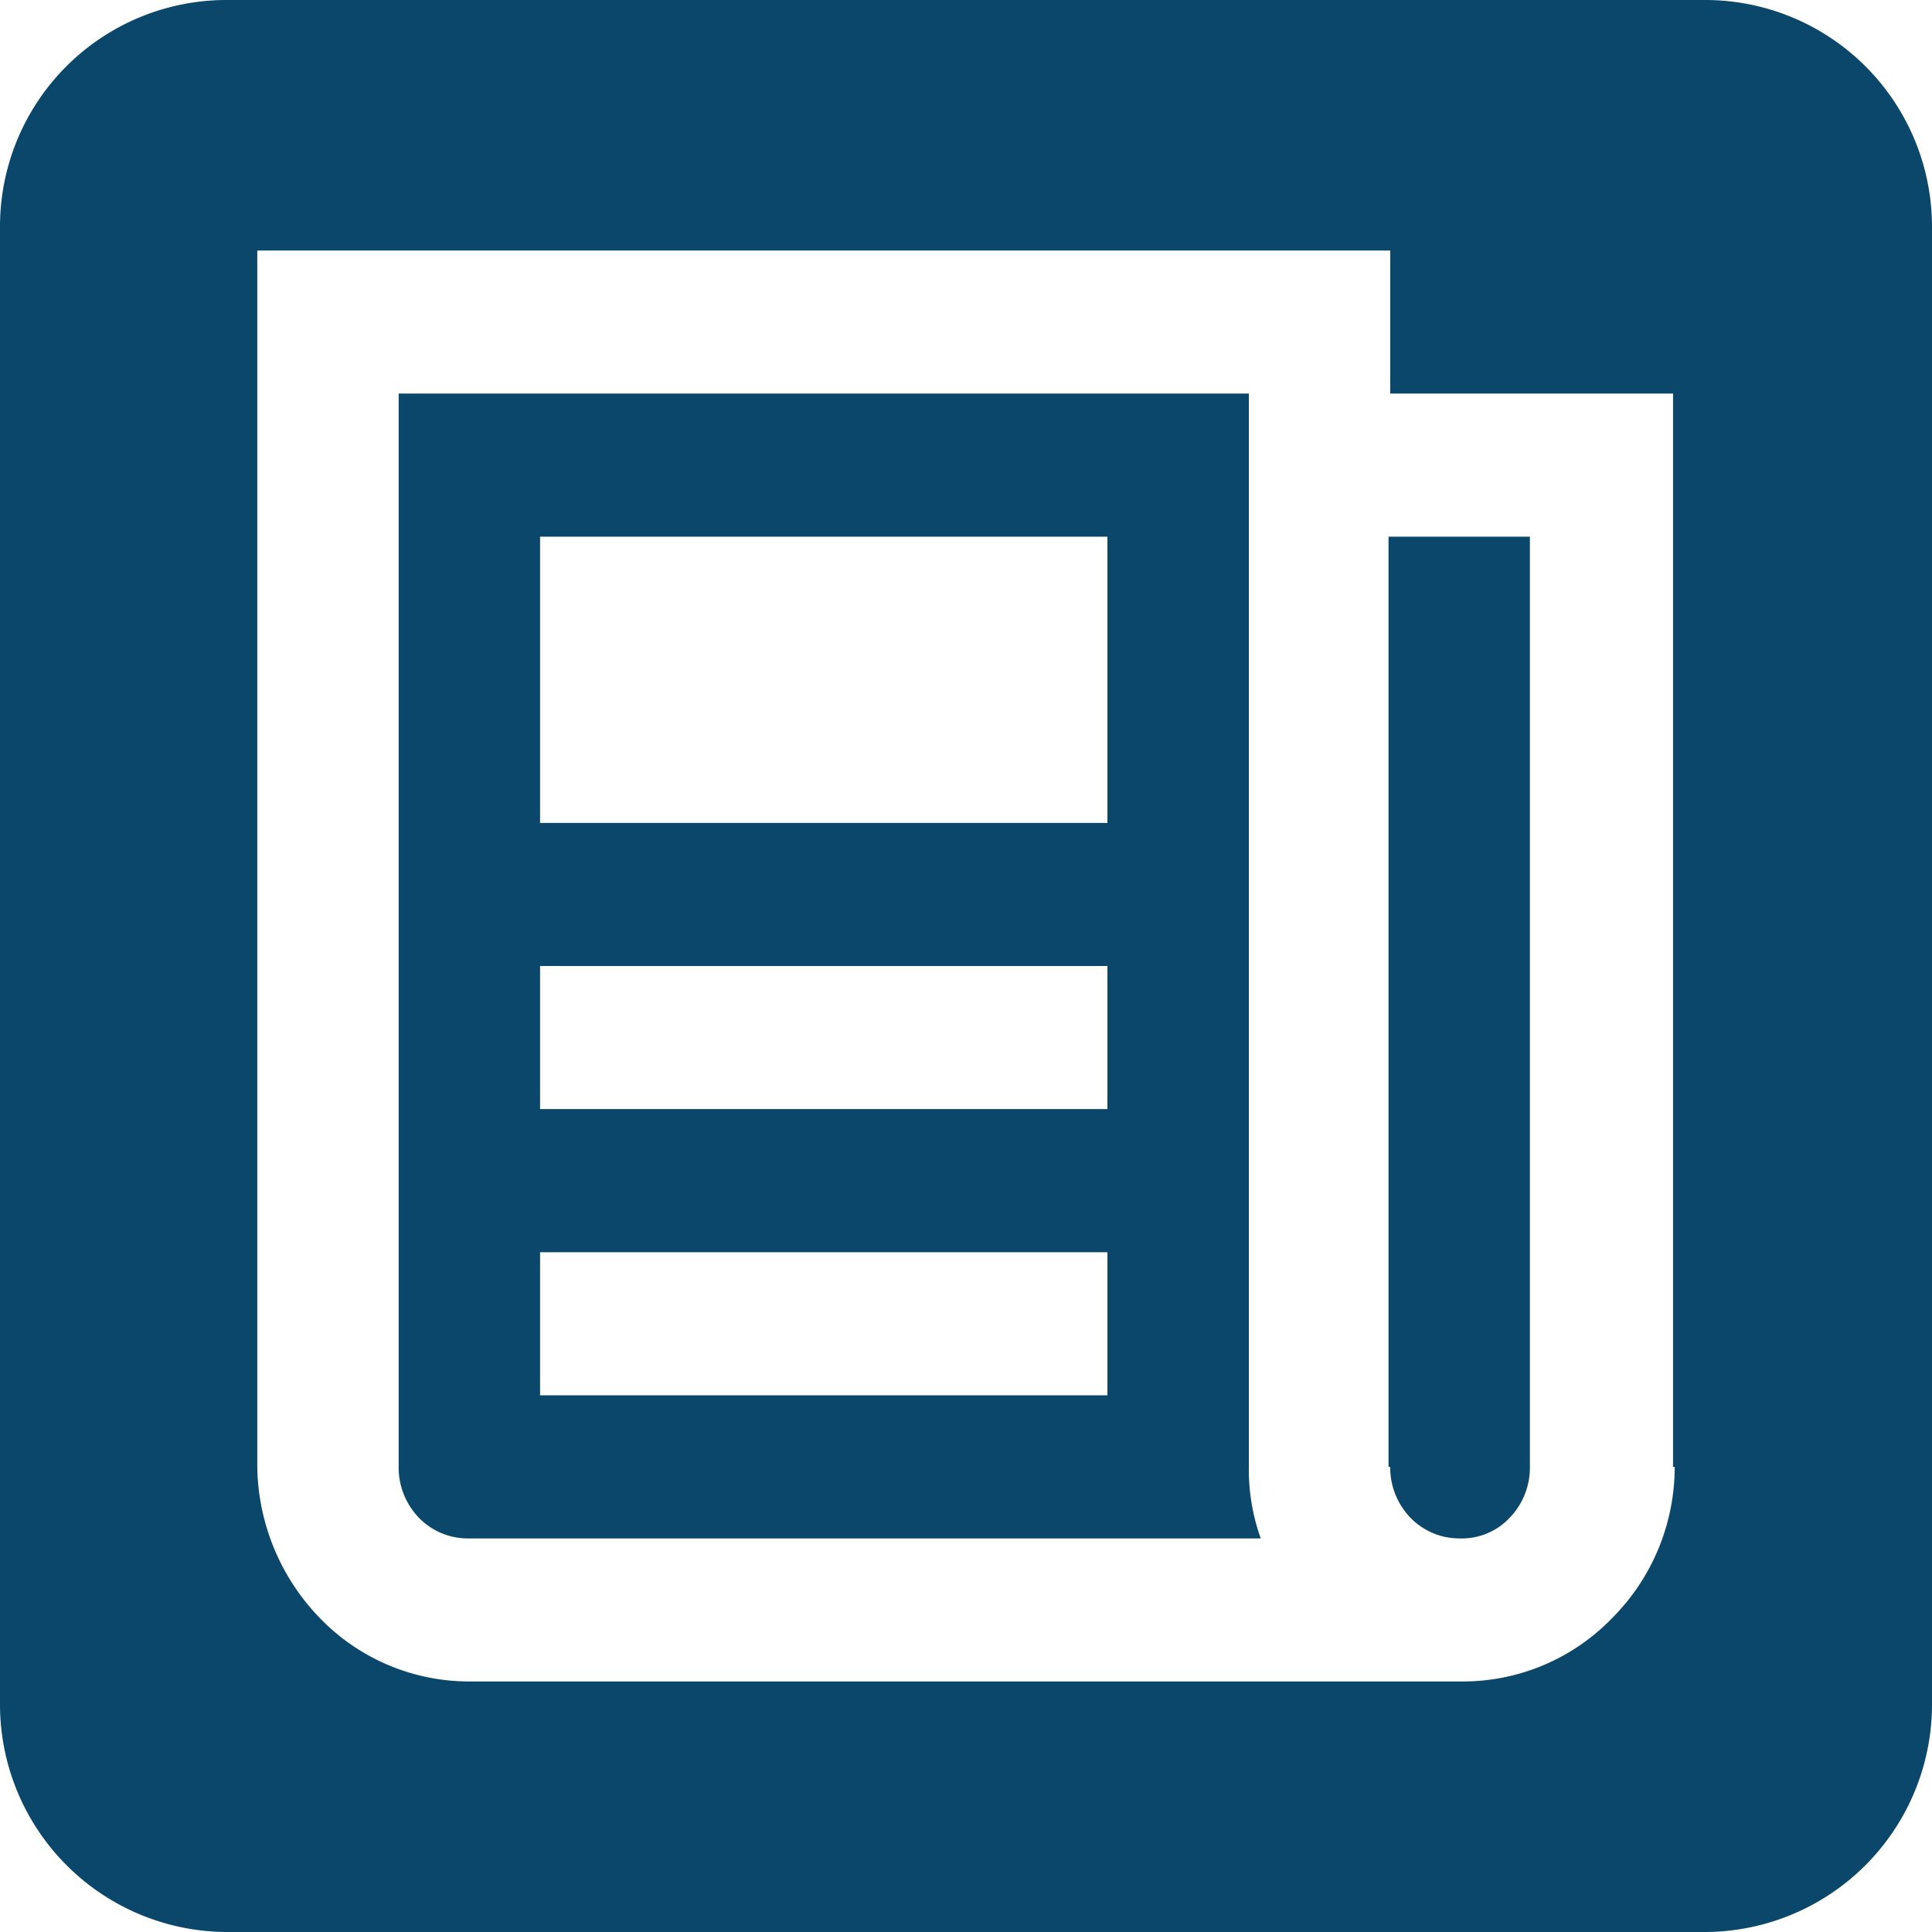 <svg id="Layer_1" data-name="Layer 1" xmlns="http://www.w3.org/2000/svg" viewBox="0 0 347 347"><defs><style>.cls-1{fill:#0a476a;}</style></defs><path class="cls-1" d="M249.69,263.46a13,13,0,0,0,3.68,9.18,12.22,12.22,0,0,0,8.87,3.67,11.76,11.76,0,0,0,8.87-3.67,12.94,12.94,0,0,0,3.67-9.18V96.39H249.39V263.46Z" data-index="0"></path><path class="cls-1" d="M306,0H40.7A40.68,40.68,0,0,0,0,40.7V306.3A40.88,40.88,0,0,0,40.7,347H306.3A40.88,40.88,0,0,0,347,306.3V40.7A40.74,40.74,0,0,0,306,0Zm-5.21,263.46a38.45,38.45,0,0,1-11.32,27.24A37.26,37.26,0,0,1,262.54,302H84.46A37.26,37.26,0,0,1,57.53,290.7a39.8,39.8,0,0,1-11.32-27.24V45H249.69V70.69h50.8V263.46Z" data-index="1" style="opacity: 1;"></path><path class="cls-1" d="M224.3,70.69H71.6V263.46a13,13,0,0,0,3.68,9.18,12.22,12.22,0,0,0,8.87,3.67H226.44a36.51,36.51,0,0,1-2.14-12.85ZM198.9,250.61H97v-25.7H198.9Zm0-51.41H97V173.5H198.9Zm0-51.4H97V96.39H198.9Z" data-index="2" style="opacity: 1;"></path></svg>